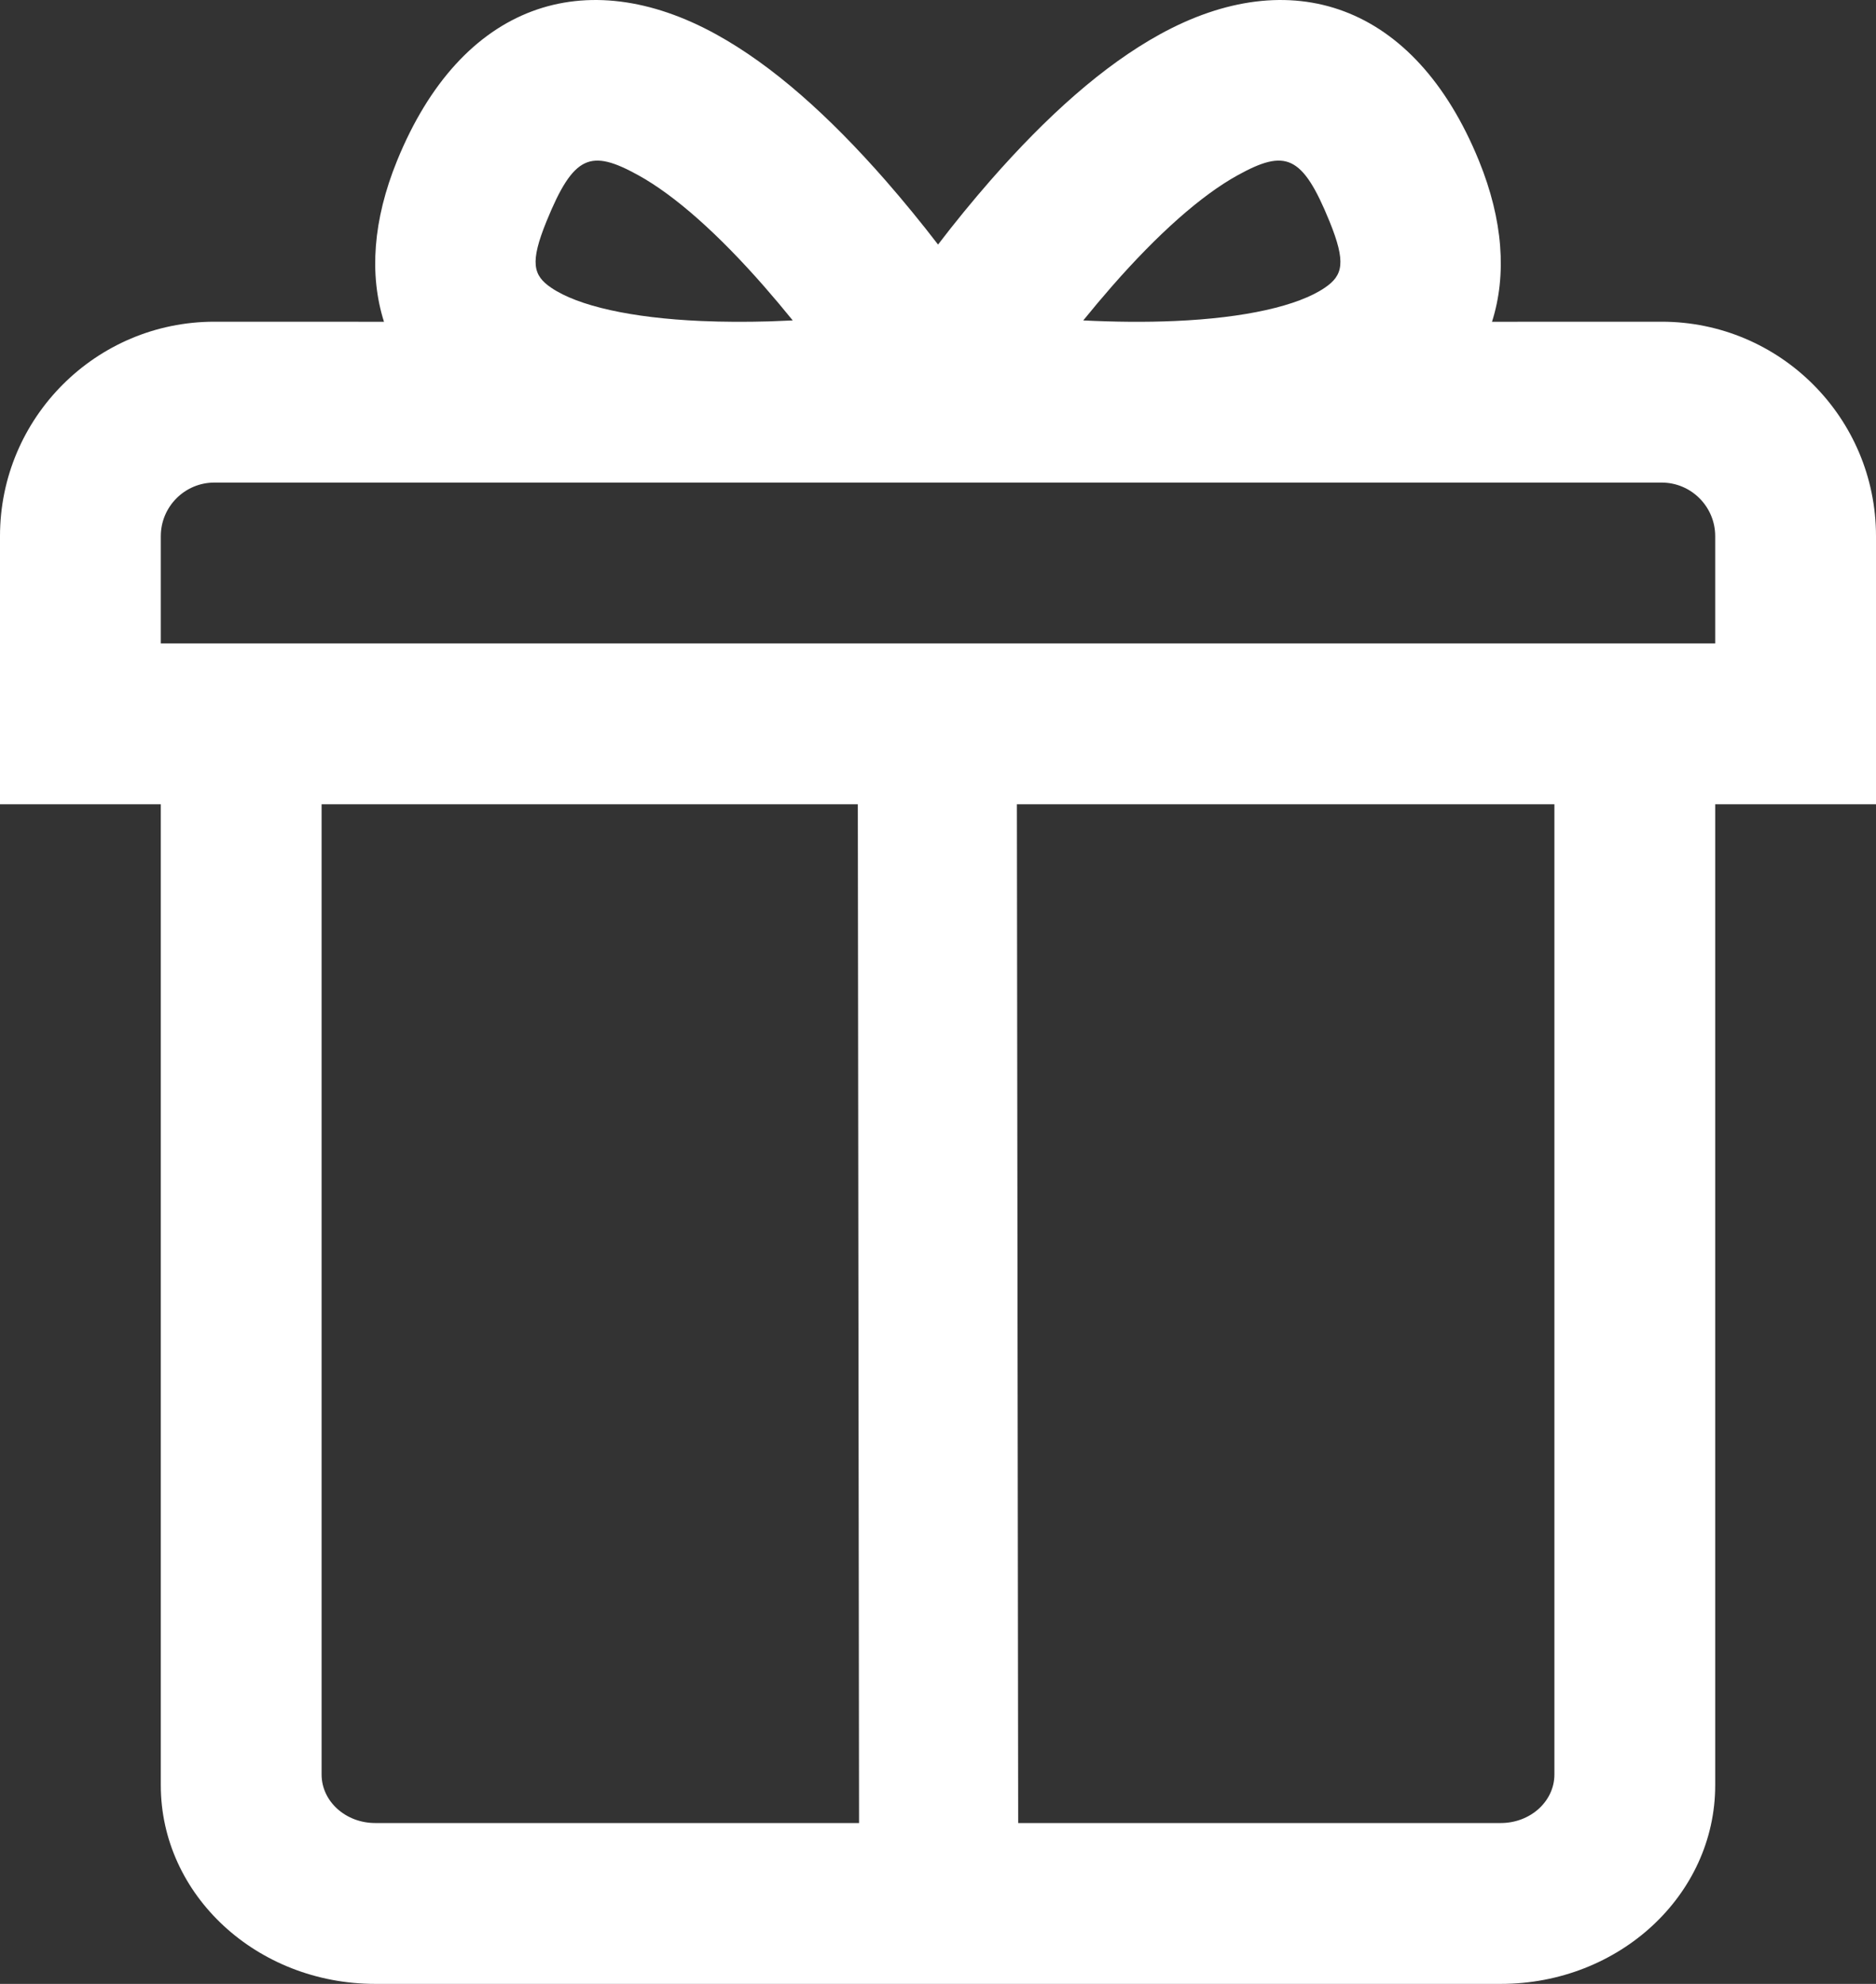 <?xml version="1.0" encoding="UTF-8"?>
<svg width="35px" height="37px" viewBox="0 0 35 37" version="1.1" xmlns="http://www.w3.org/2000/svg" xmlns:xlink="http://www.w3.org/1999/xlink">
    <rect x="0" y="0" width="35" height="37" fill="#333333" stroke="none"/>
    <!-- Generator: Sketch 58 (84663) - https://sketch.com -->
    <title>present</title>
    <desc>Created with Sketch.</desc>
    <g id="October-Public" stroke="none" stroke-width="1" fill="none" fill-rule="evenodd">
        <g id="Public-Home" transform="translate(-159, -620)" fill="#ffffff" fill-rule="nonzero">
            <g id="Group-10" transform="translate(159, 620)">
                <path d="M7,37 C4.791,37 3,35.342 3,33.296 L3,15 L0,15 L0,10 C0,7.791 1.791,6 4,6 L7.164,6.001 C6.886,5.126 6.958,4.103 7.407,3 C8.608,0.051 10.93,-0.699 13.362,0.641 C14.417,1.222 15.466,2.161 16.522,3.366 C16.86,3.753 17.188,4.154 17.501,4.561 C17.812,4.154 18.14,3.753 18.478,3.366 C19.534,2.161 20.583,1.222 21.638,0.641 C24.07,-0.699 26.392,0.051 27.593,3 C28.042,4.103 28.114,5.126 27.836,6.001 L31,6 C33.209,6 35,7.791 35,10 L35,15 L32,15 L32,33.296 C32,35.342 30.209,37 28,37 L16.032,37 L7,37 Z M16.004,15 L6,15 L6,33.095 C6,33.595 6.448,34 7,34 L16.027,34 L16.004,15 Z M29,15 L18.972,15 L18.996,34 L28,34 C28.552,34 29,33.595 29,33.095 L29,15 Z M31,9 L4,9 C3.448,9 3,9.448 3,10 L3,12 L32,12 L32,10 C32,9.448 31.552,9 31,9 Z M10.196,4.128 C9.884,4.895 9.944,5.135 10.283,5.366 C10.782,5.706 11.776,5.93 13.082,5.987 C13.493,6.005 13.919,6.006 14.353,5.994 L14.79,5.976 L14.524,5.654 L14.254,5.339 C13.409,4.374 12.597,3.647 11.907,3.267 C11.021,2.779 10.704,2.881 10.196,4.128 Z M23.093,3.267 C22.403,3.647 21.591,4.374 20.746,5.339 L20.476,5.654 L20.21,5.976 C20.795,6.005 21.37,6.011 21.918,5.987 C23.224,5.93 24.218,5.706 24.717,5.366 C25.056,5.135 25.116,4.895 24.804,4.128 C24.296,2.881 23.979,2.779 23.093,3.267 Z" id="present"></path>
            </g>
        </g>
    </g>
</svg>